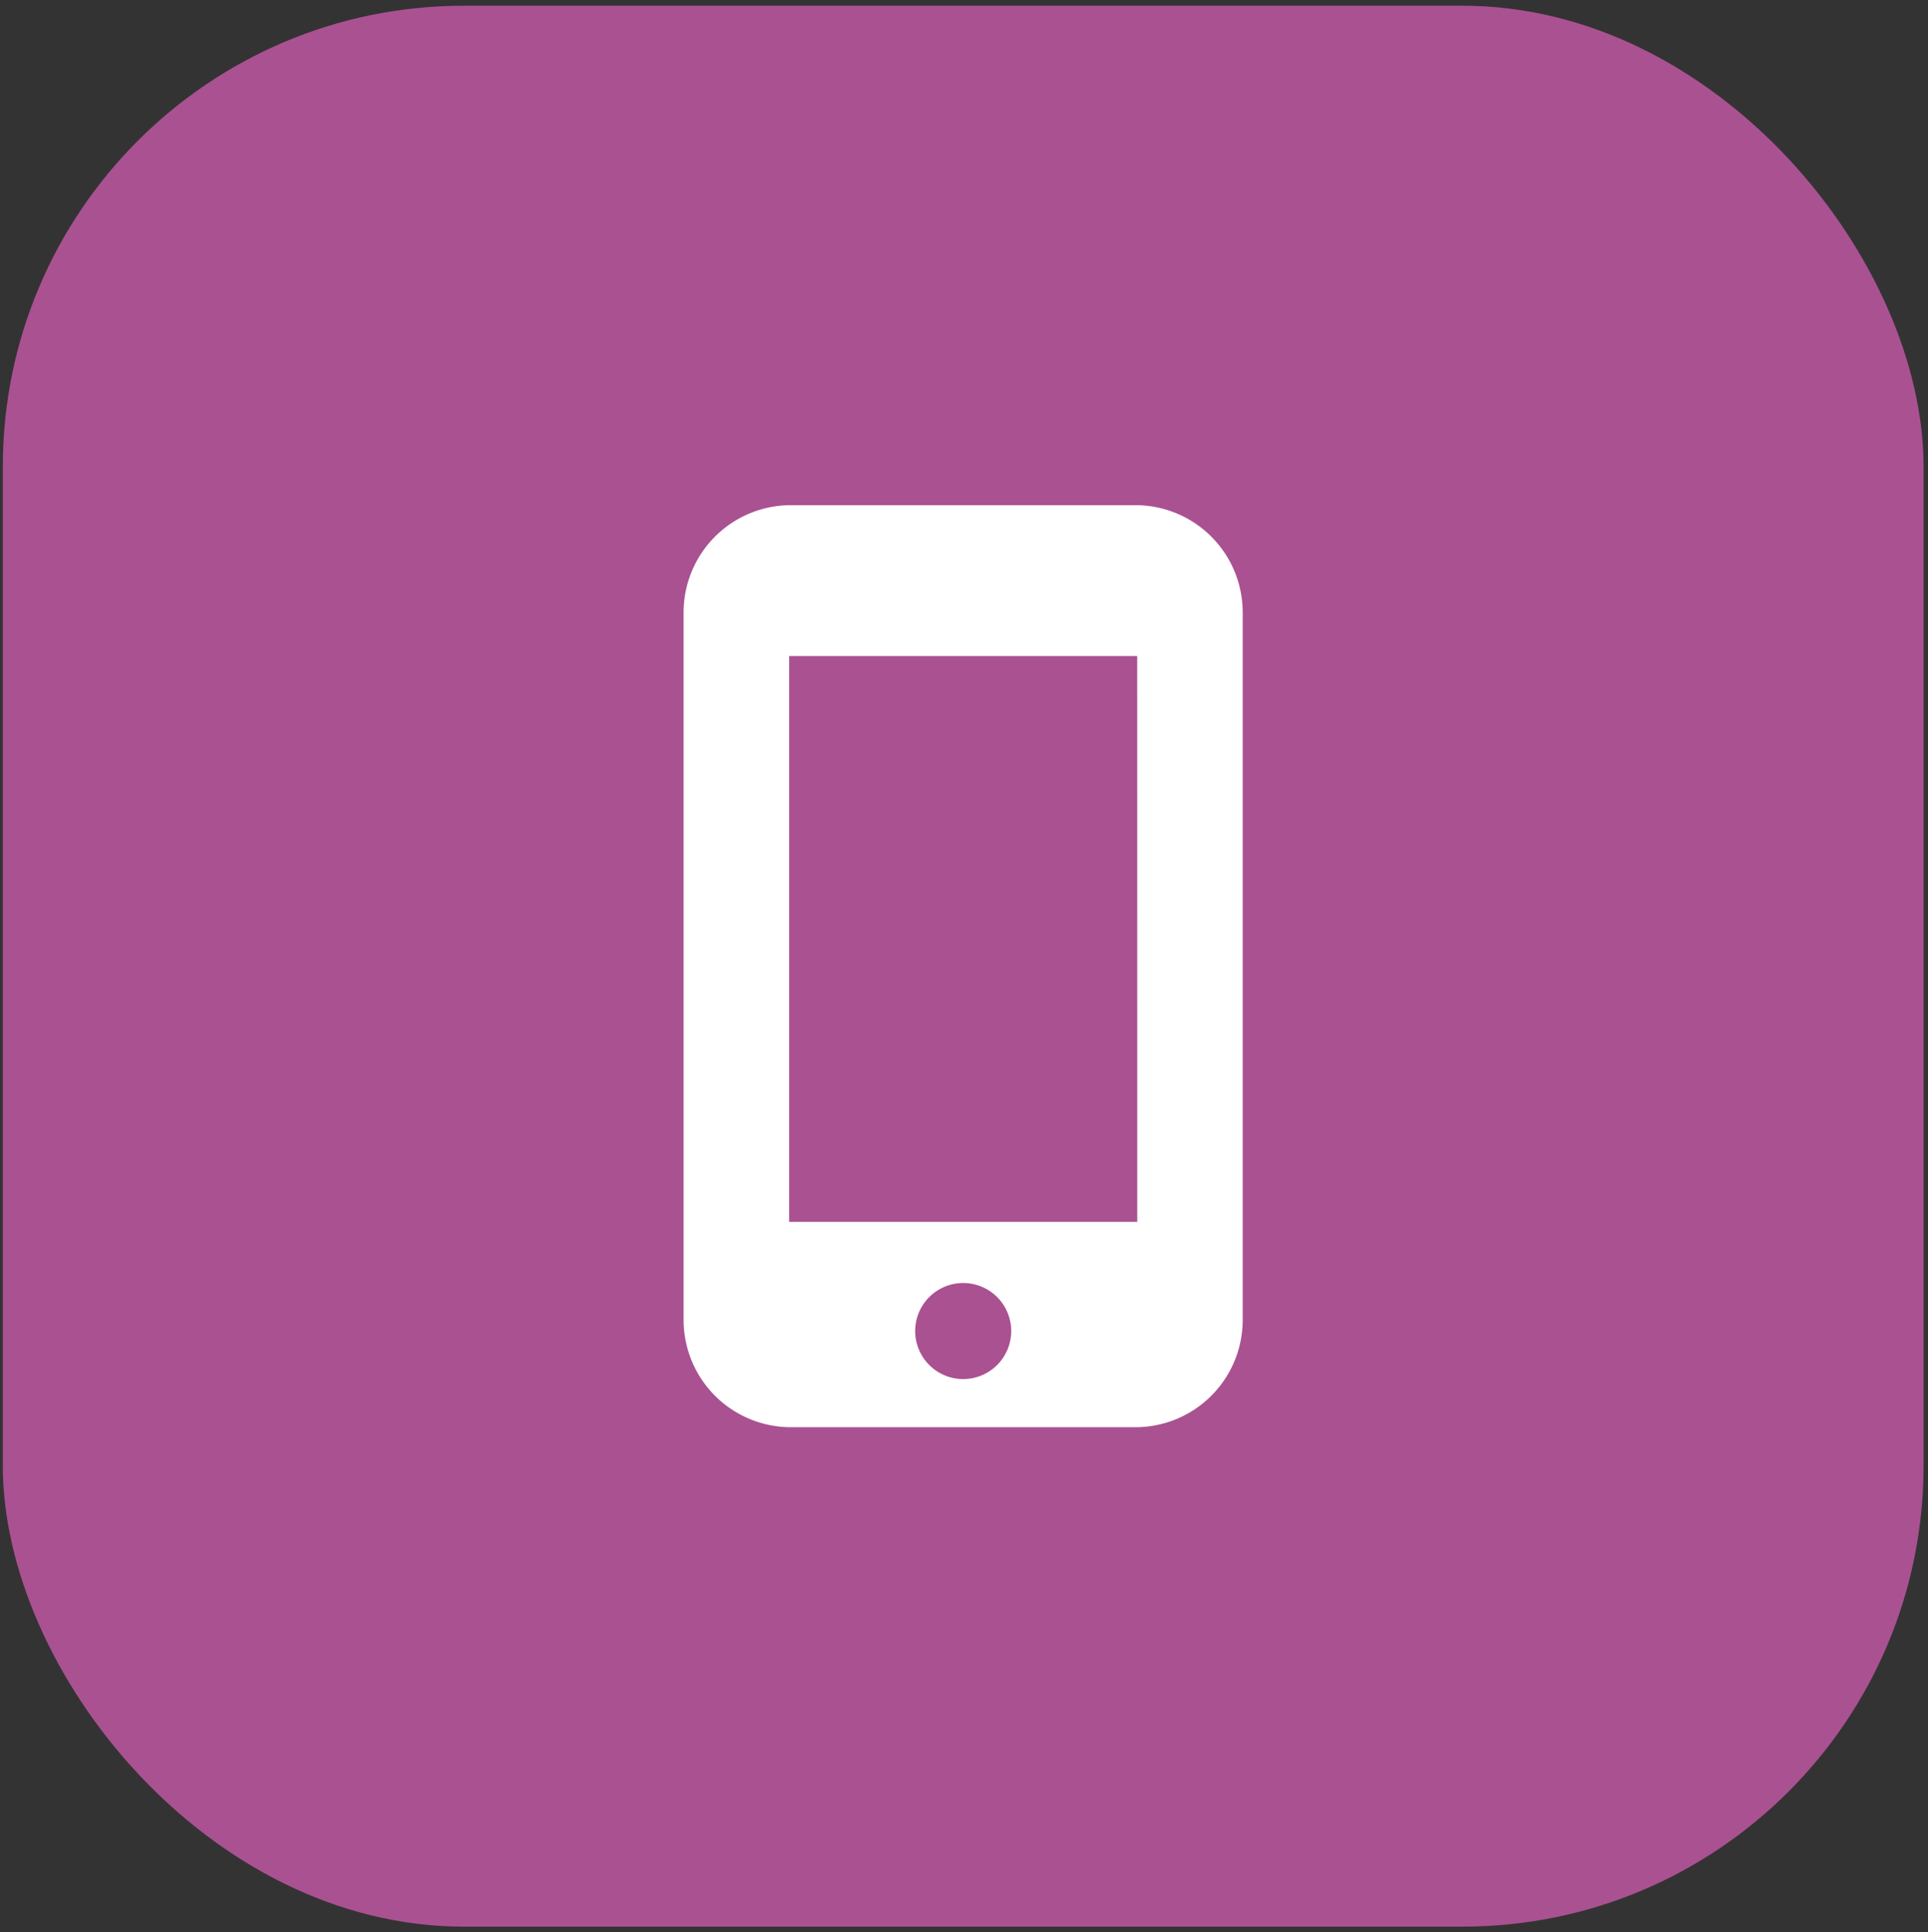 <svg id="Слой_1" data-name="Слой 1" xmlns="http://www.w3.org/2000/svg" viewBox="0 0 50.188 50.292"><rect x="0" y="0" width="50.188" height="50.292" fill="#333333" stroke="none"/><defs><style>.cls-1{fill:#aa5192;}.cls-2{fill:#fff;}</style></defs><title>cat_25</title><rect class="cls-1" x="0.073" y="0.149" width="50" height="50" rx="12" ry="12"/><path class="cls-2" d="M29.56,13.149H20.585a2.793,2.793,0,0,0-2.79,2.79V34.359A2.793,2.793,0,0,0,20.585,37.149h8.974a2.793,2.793,0,0,0,2.79-2.79V15.939A2.793,2.793,0,0,0,29.56,13.149ZM25.073,35.896a1.25,1.25,0,1,1,1.25-1.25A1.25,1.25,0,0,1,25.073,35.896Zm4.531-4.091H20.542V17.076h9.061Z"/></svg>